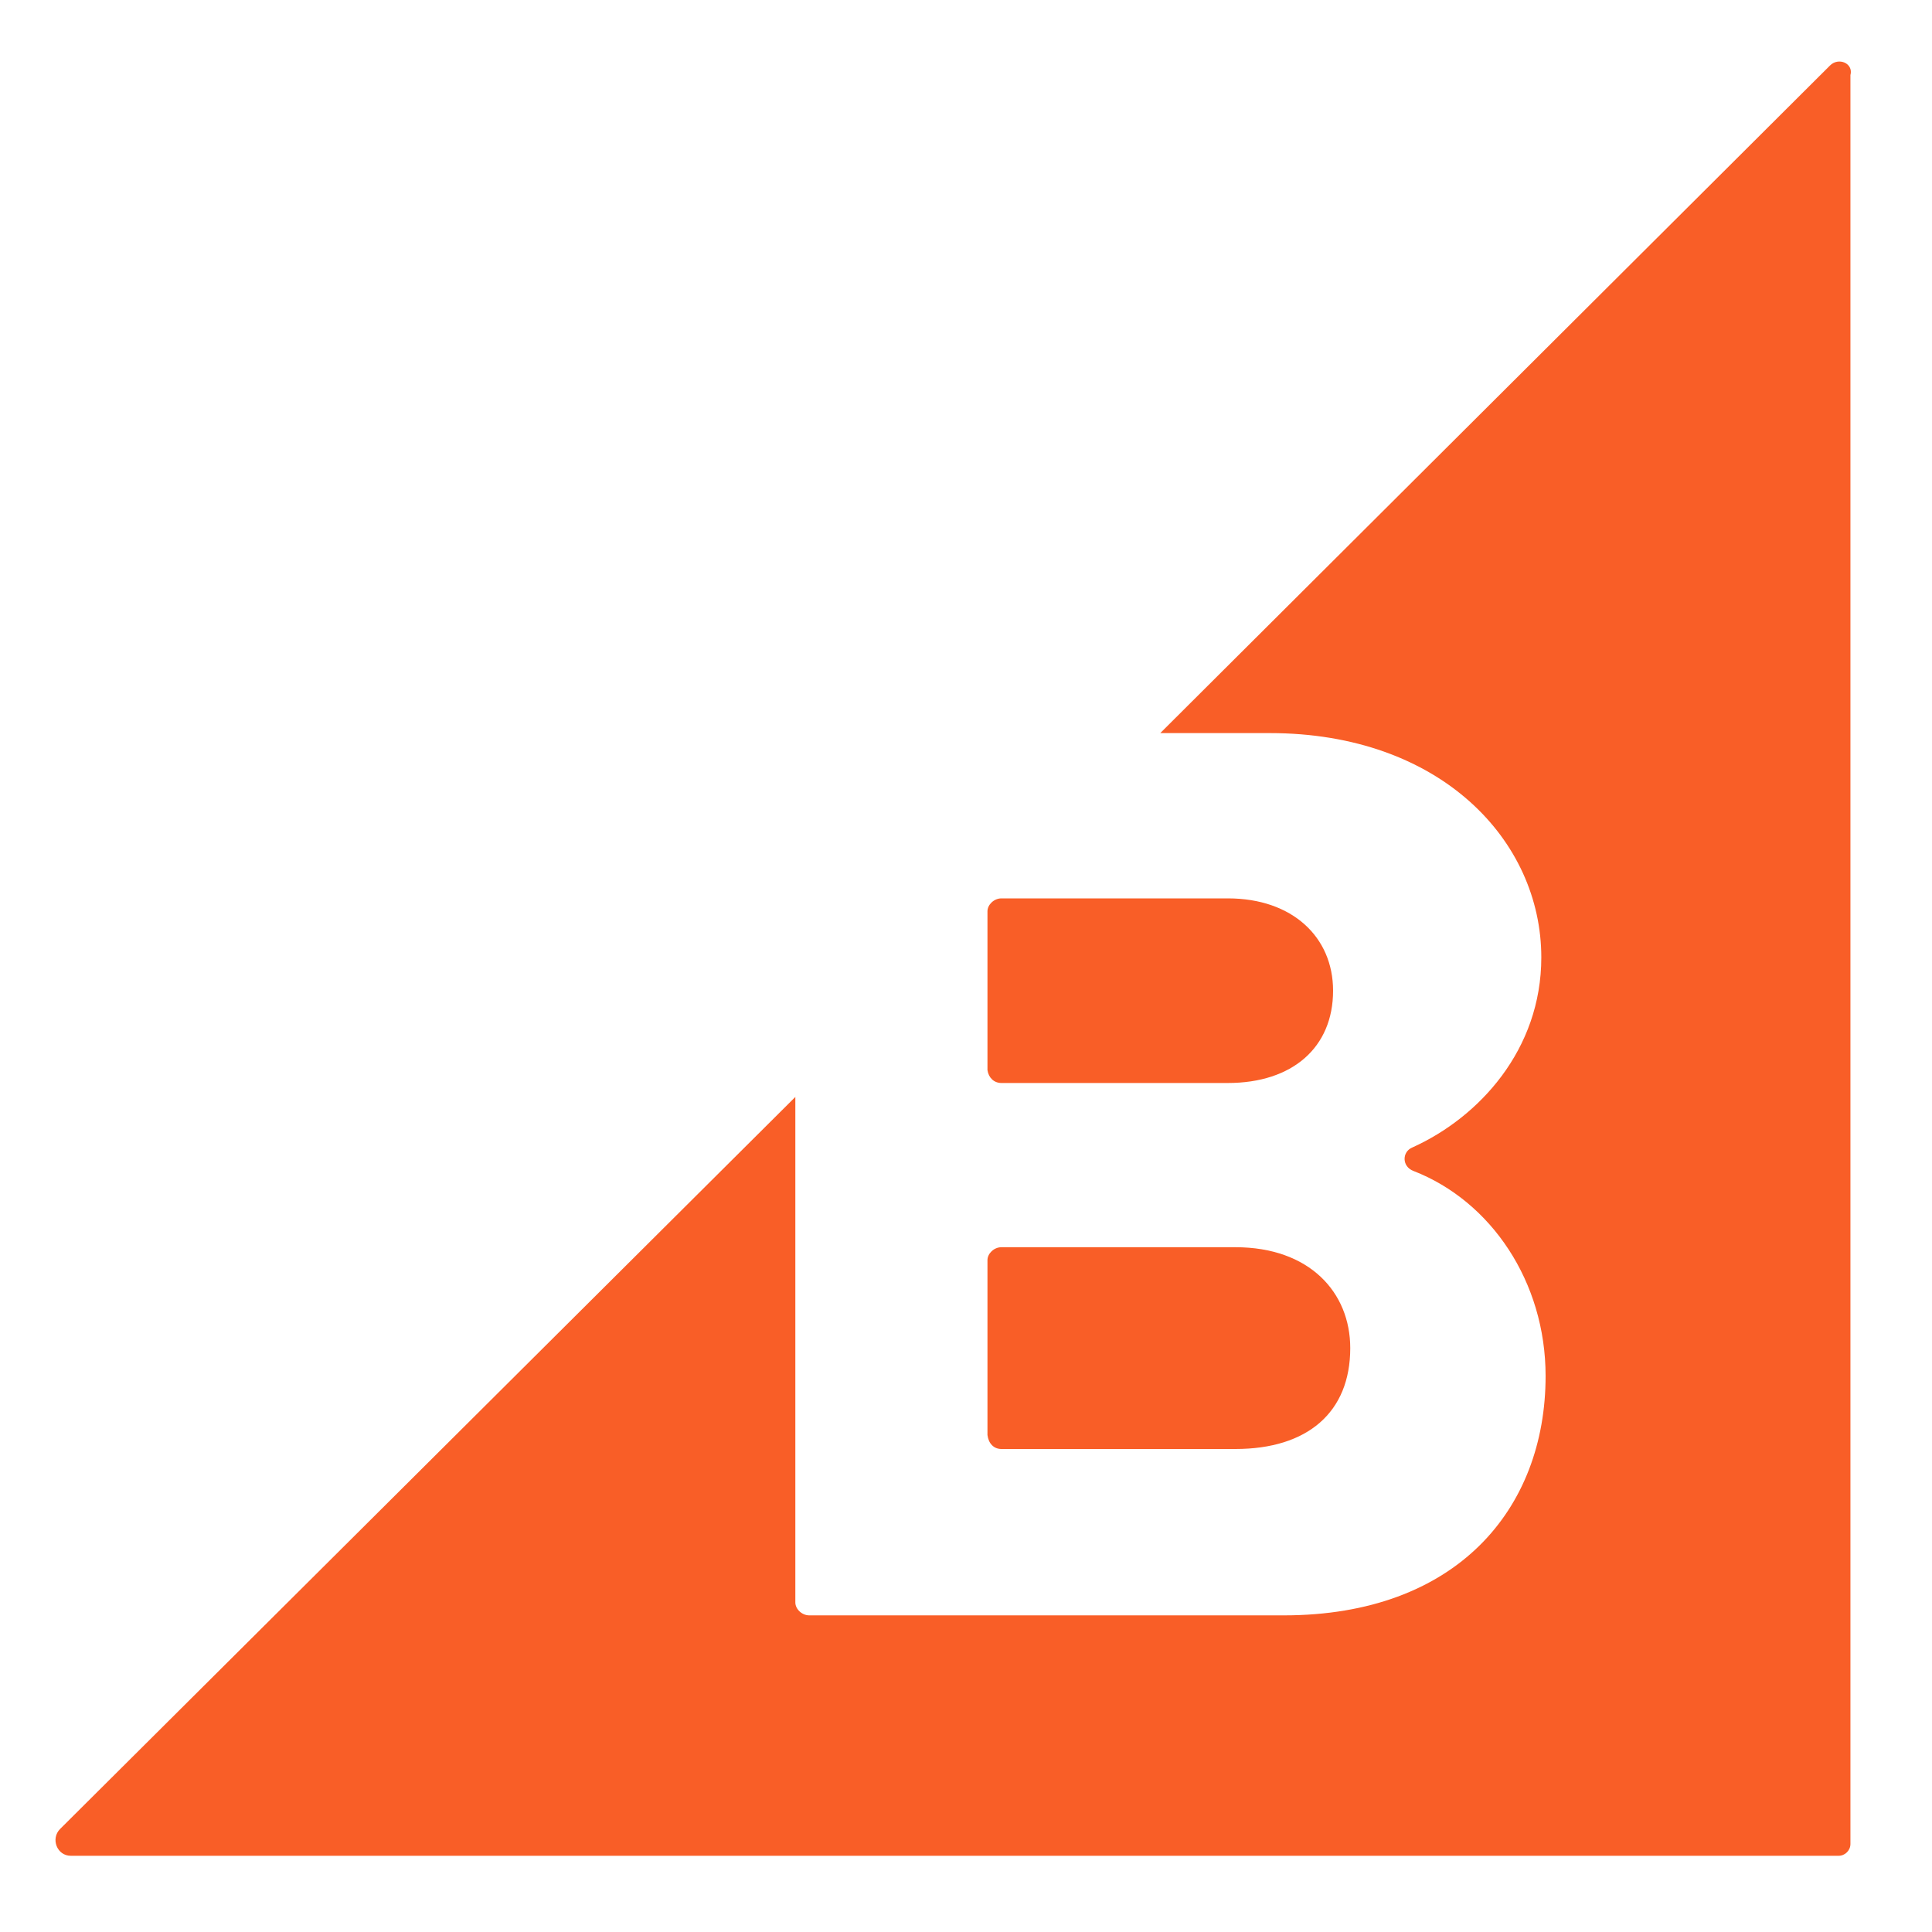<?xml version="1.0" encoding="utf-8"?>
<!-- Generator: Adobe Illustrator 25.4.1, SVG Export Plug-In . SVG Version: 6.00 Build 0)  -->
<svg version="1.1" id="Layer_1" xmlns="http://www.w3.org/2000/svg" xmlns:xlink="http://www.w3.org/1999/xlink" x="0px" y="0px"
	 viewBox="0 0 180 180" style="enable-background:new 0 0 180 180;" xml:space="preserve">
<style type="text/css">
	.st0{fill:#F95E27;}
</style>
<g>
	<path class="st0" d="M93.3,100.9h21.1c6,0,9.8-3.3,9.8-8.6c0-5-3.8-8.6-9.8-8.6H93.3c-0.7,0-1.3,0.6-1.3,1.2v14.8
		C92.1,100.4,92.6,100.9,93.3,100.9z"/>
	<path class="st0" d="M93.3,135h21.8c6.7,0,10.7-3.4,10.7-9.4c0-5.2-3.8-9.4-10.7-9.4H93.3c-0.7,0-1.3,0.6-1.3,1.2v16.3
		C92.1,134.5,92.6,135,93.3,135z"/>
	<path class="st0" d="M170.5,6.1l-62.4,62.2h10.2c15.9,0,25.3,10,25.3,20.9c0,8.6-5.8,14.9-12,17.7c-1,0.4-1,1.8,0.1,2.2
		c7.2,2.8,12.3,10.3,12.3,19.1c0,12.4-8.3,22.3-24.4,22.3H75.4c-0.7,0-1.3-0.6-1.3-1.2v-47.1L5.6,170.4c-0.9,0.9-0.3,2.5,1,2.5
		h164.7c0.6,0,1.1-0.5,1.1-1.1V7C172.7,5.9,171.3,5.3,170.5,6.1z"/>
</g>
</svg>

